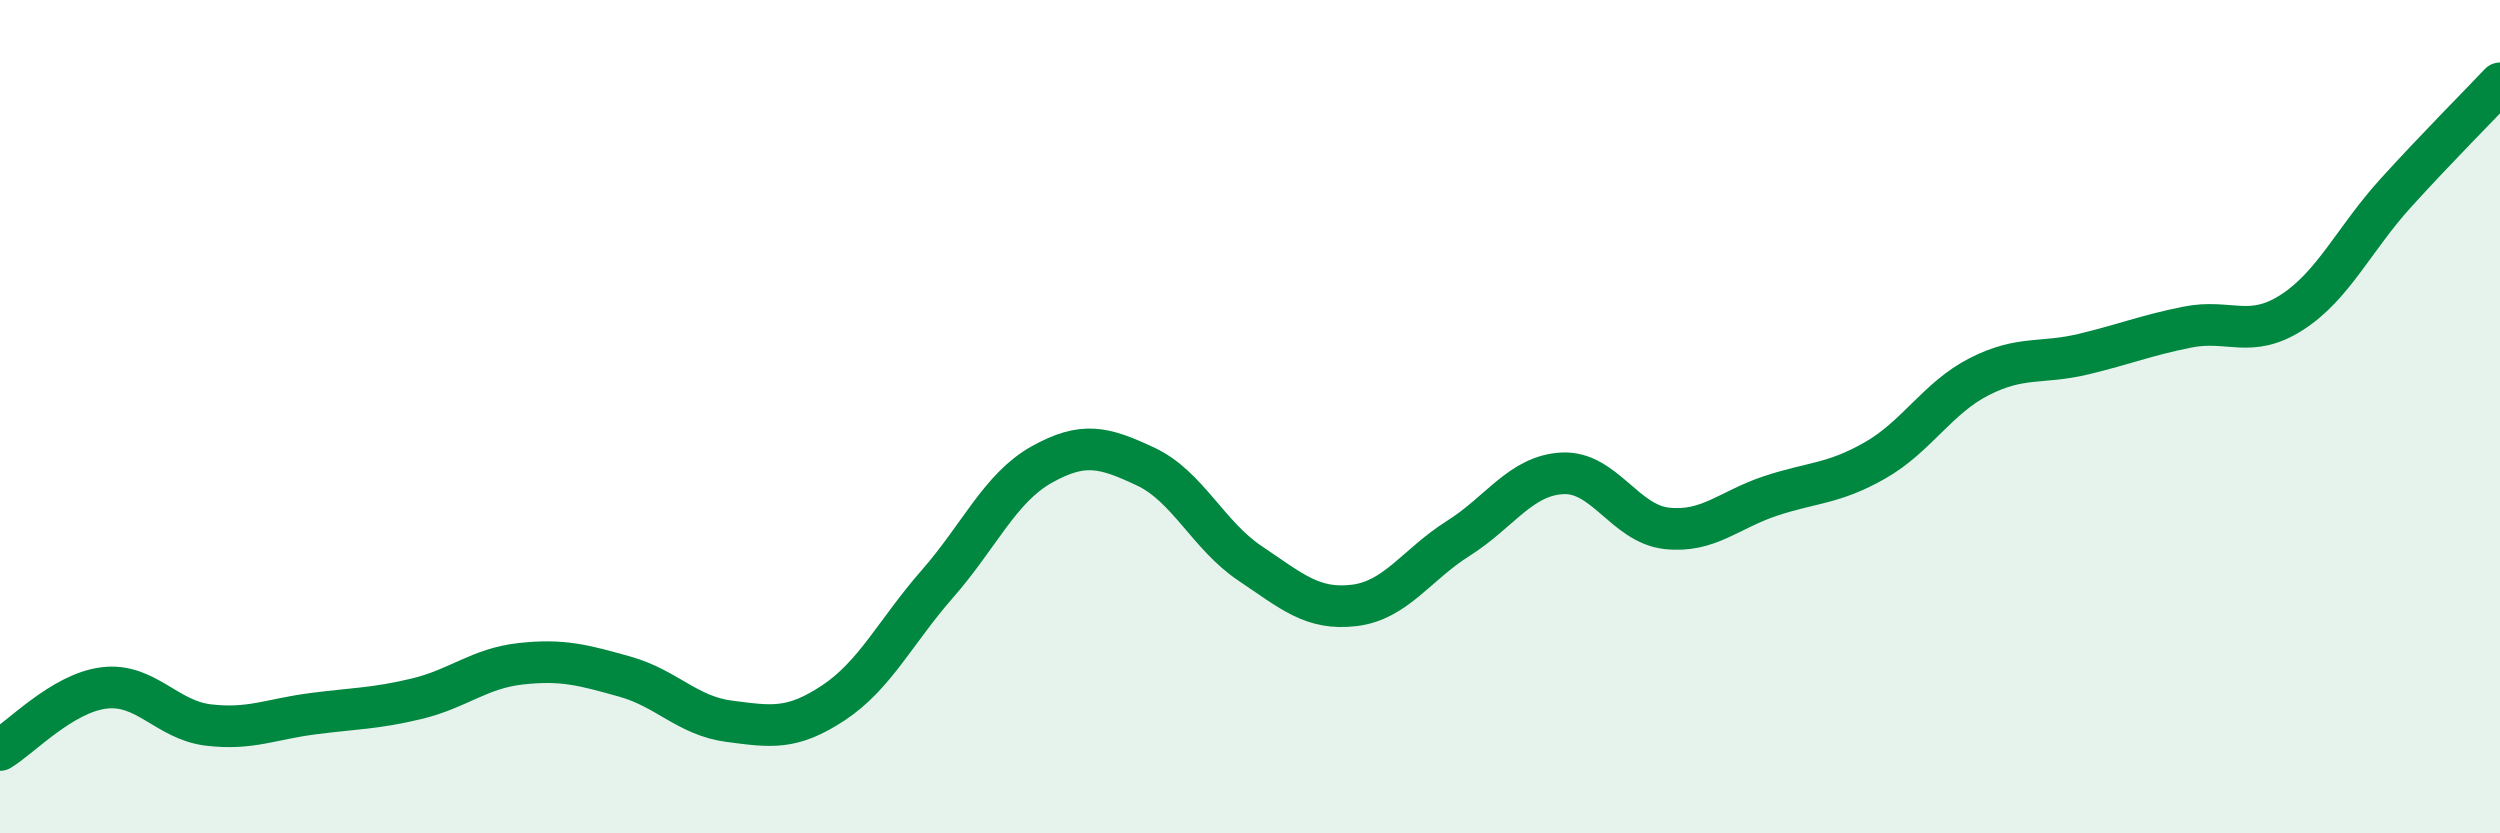 
    <svg width="60" height="20" viewBox="0 0 60 20" xmlns="http://www.w3.org/2000/svg">
      <path
        d="M 0,18 C 0.5,17.7 1.5,16.63 2.5,16.51 C 3.5,16.39 4,17.28 5,17.4 C 6,17.52 6.5,17.26 7.5,17.13 C 8.5,17 9,17.01 10,16.77 C 11,16.53 11.5,16.04 12.5,15.93 C 13.5,15.82 14,15.96 15,16.24 C 16,16.52 16.5,17.18 17.5,17.31 C 18.5,17.44 19,17.53 20,16.87 C 21,16.21 21.5,15.15 22.5,14.01 C 23.5,12.87 24,11.71 25,11.15 C 26,10.59 26.5,10.73 27.5,11.2 C 28.5,11.67 29,12.85 30,13.52 C 31,14.19 31.5,14.65 32.5,14.53 C 33.5,14.41 34,13.55 35,12.92 C 36,12.29 36.5,11.41 37.5,11.36 C 38.5,11.31 39,12.57 40,12.68 C 41,12.79 41.5,12.23 42.5,11.9 C 43.5,11.57 44,11.62 45,11.05 C 46,10.48 46.5,9.55 47.5,9.04 C 48.5,8.53 49,8.74 50,8.5 C 51,8.26 51.5,8.05 52.5,7.85 C 53.5,7.65 54,8.14 55,7.5 C 56,6.86 56.5,5.73 57.5,4.63 C 58.5,3.53 59.5,2.53 60,2L60 20L0 20Z"
        fill="#008740"
        opacity="0.1"
        stroke-linecap="round"
        stroke-linejoin="round"
      />
      <path
        d="M 0,18 C 0.5,17.7 1.5,16.63 2.5,16.51 C 3.5,16.39 4,17.28 5,17.4 C 6,17.52 6.5,17.26 7.5,17.13 C 8.5,17 9,17.01 10,16.77 C 11,16.53 11.5,16.04 12.5,15.93 C 13.5,15.82 14,15.96 15,16.24 C 16,16.52 16.5,17.18 17.5,17.31 C 18.5,17.44 19,17.53 20,16.87 C 21,16.21 21.5,15.15 22.5,14.01 C 23.5,12.87 24,11.71 25,11.15 C 26,10.59 26.5,10.73 27.5,11.2 C 28.5,11.67 29,12.85 30,13.52 C 31,14.19 31.5,14.65 32.5,14.53 C 33.5,14.41 34,13.55 35,12.92 C 36,12.29 36.5,11.41 37.5,11.36 C 38.5,11.31 39,12.57 40,12.68 C 41,12.79 41.5,12.23 42.5,11.9 C 43.5,11.57 44,11.62 45,11.05 C 46,10.48 46.5,9.55 47.5,9.04 C 48.5,8.53 49,8.74 50,8.5 C 51,8.26 51.5,8.05 52.5,7.85 C 53.5,7.65 54,8.14 55,7.5 C 56,6.86 56.5,5.73 57.5,4.63 C 58.5,3.53 59.5,2.53 60,2"
        stroke="#008740"
        stroke-width="1"
        fill="none"
        stroke-linecap="round"
        stroke-linejoin="round"
      />
    </svg>
  